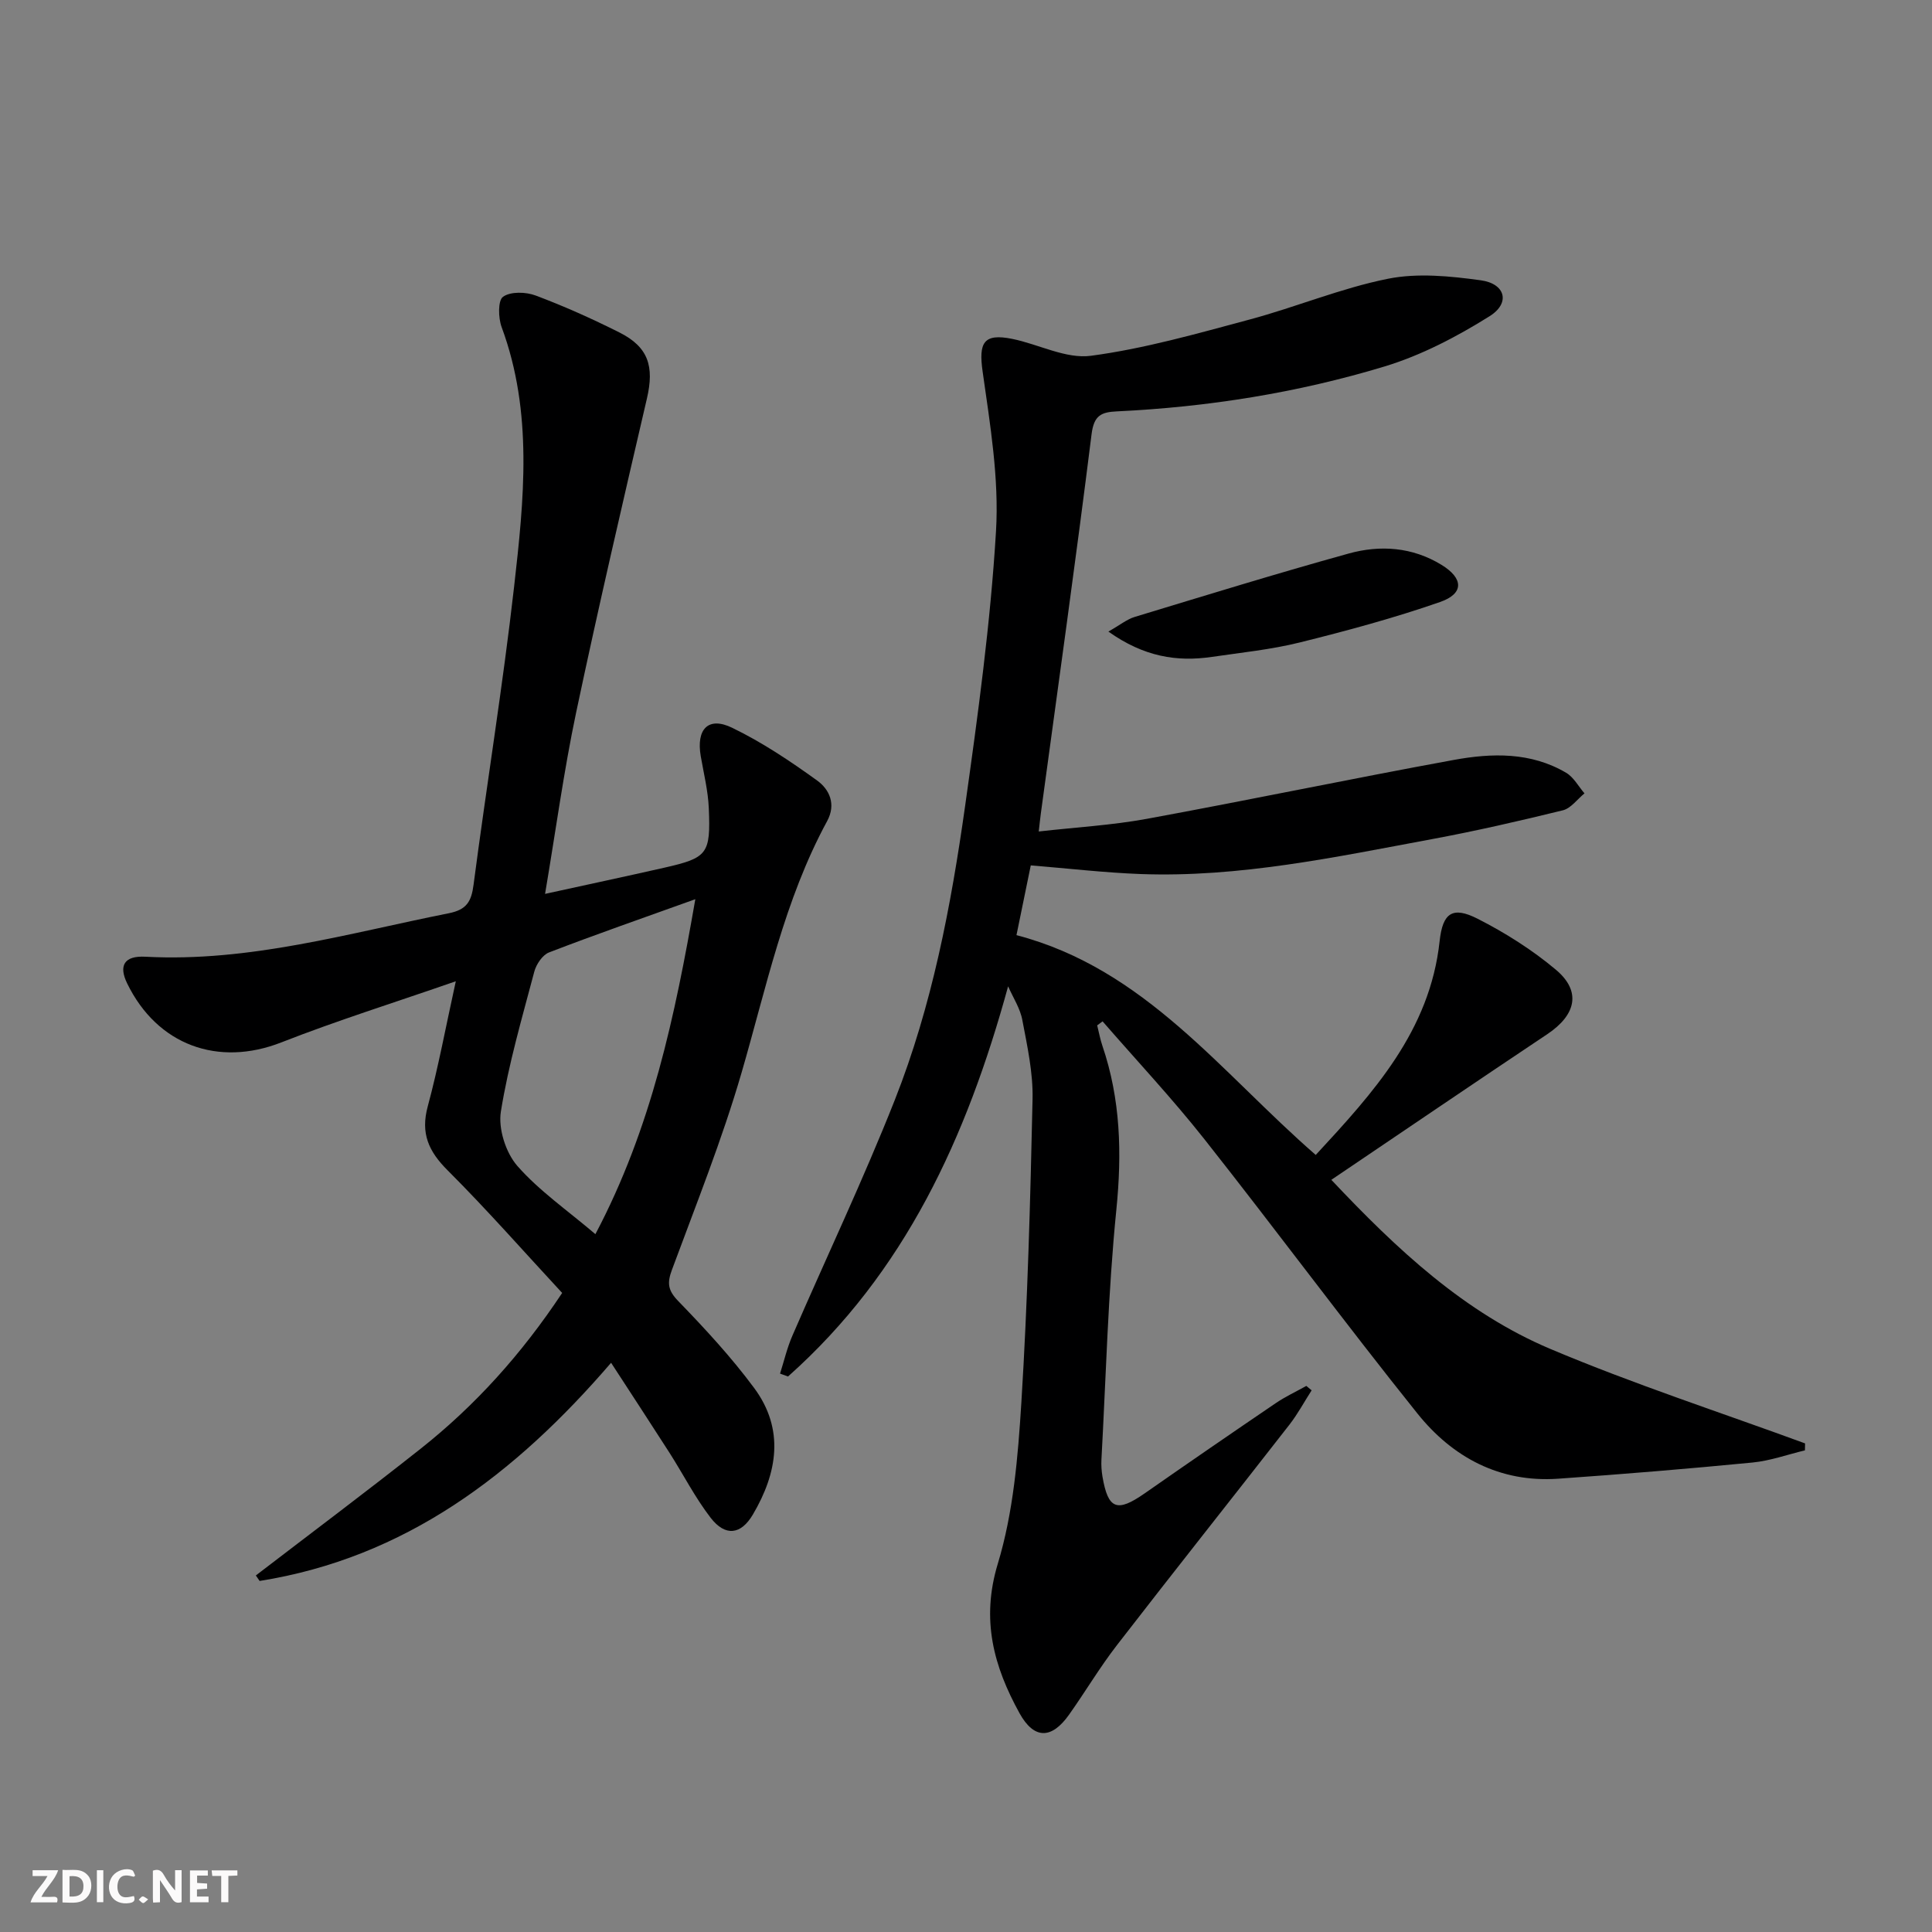 <svg enable-background="new 0 0 400 400" viewBox="0 0 400 400" xmlns="http://www.w3.org/2000/svg"><rect x="0" y="0" width="400" height="400" fill="#808080" stroke="none"/><g fill="#fbfafa"><path d="m37.59 393.81c-.92.31-1.52.05-2-.78-.7-1.2-1.52-2.34-2.47-3.78v4.59c-.55.03-.95.05-1.41.07-.03-.37-.06-.64-.06-.91 0-1.91 0-3.81 0-5.7 1.13-.41 1.77-.03 2.29.91.62 1.11 1.38 2.14 2.31 3.19v-4.2h1.35v6.61z"/><path d="m12.94 393.88v-6.75c1.9.19 3.93-.54 5.37 1.29.8 1.01.78 2.88.03 3.97-1.37 1.97-3.4 1.51-5.4 1.49m1.45-1.22c2.04.12 2.92-.58 2.89-2.21-.03-1.51-.98-2.19-2.89-2z"/><path d="m11.81 393.87h-5.49c.68-2.18 2.47-3.48 3.51-5.45h-3.08v-1.21h5.29c-.71 2.13-2.44 3.48-3.47 5.51.86 0 1.63.04 2.39-.01.79-.05 1.14.21.85 1.16"/><path d="m39.33 393.86v-6.61h3.7v1.07h-2.22v1.52c.68.04 1.34.09 2.07.13v1.07c-.72.05-1.38.09-2.1.14v1.48h2.4v1.19h-3.85z"/><path d="m27.71 388.56c-1.15-.3-2.46-.61-3.1.64-.37.73-.41 1.93-.06 2.67.63 1.35 1.99.93 3.17.68.35.94-.01 1.32-.93 1.46-1.62.25-3.05-.27-3.76-1.48-.73-1.25-.6-3.03.31-4.17.88-1.11 2.71-1.7 4-1.16.32.13.44.74.65 1.12-.1.08-.19.16-.28.24"/><path d="m49.15 387.24v1.07c-.59.02-1.17.05-1.87.08v5.44h-1.48v-5.44h-1.85c-.05-.4-.08-.73-.13-1.15z"/><path d="m20.06 387.21h1.33v6.62h-1.33z"/><path d="m30.68 393.25c-.49.38-.8.79-1.05.76-.32-.05-.6-.45-.9-.7.26-.24.51-.64.8-.67.29-.04.62.3 1.15.61"/></g><path d="m208.72 204.21c-8.59 31.33-21.38 59.26-45.57 80.78-.55-.2-1.1-.4-1.65-.6.83-2.6 1.45-5.3 2.53-7.79 7.06-16.29 14.7-32.35 21.22-48.84 7.72-19.53 11.64-40.14 14.56-60.85 2.66-18.9 5.26-37.87 6.4-56.9.66-10.95-1.22-22.13-2.77-33.1-.84-5.95.17-7.95 6.12-6.75 5.49 1.11 11.14 4.2 16.32 3.5 11.09-1.48 22-4.6 32.85-7.51 9.6-2.57 18.89-6.48 28.6-8.43 6.16-1.24 12.9-.56 19.24.31 5.12.7 6.19 4.71 1.83 7.44-6.79 4.25-14.14 8.1-21.77 10.41-18 5.45-36.55 8.39-55.37 9.29-3.26.15-4.77.82-5.26 4.71-3.27 26.19-6.95 52.33-10.5 78.49-.13.97-.23 1.95-.44 3.78 7.68-.87 15.12-1.29 22.38-2.62 21.21-3.89 42.32-8.31 63.53-12.19 7.9-1.45 15.98-1.66 23.29 2.66 1.56.92 2.54 2.81 3.79 4.26-1.49 1.21-2.81 3.1-4.49 3.51-9.01 2.21-18.06 4.29-27.18 5.98-19.92 3.7-39.81 7.96-60.25 7.21-7.44-.28-14.85-1.15-22.72-1.79-.98 4.79-1.93 9.42-2.96 14.44 26.65 6.98 42.27 28.39 61.96 45.51 11.91-12.89 23.64-25.66 25.65-44.28.63-5.81 2.64-7.29 7.89-4.61 5.72 2.91 11.29 6.43 16.19 10.55 5.3 4.46 4.19 9.34-1.8 13.34-14.79 9.87-29.49 19.88-44.7 30.15 13.66 14.5 27.6 27.51 45.34 35.01 17.26 7.29 35.14 13.1 52.74 19.56-.01.48-.02.96-.03 1.44-3.61.87-7.18 2.16-10.84 2.52-13.39 1.3-26.81 2.41-40.23 3.35-12.12.85-21.9-4.44-29.16-13.5-14.99-18.7-29.24-37.98-44.1-56.79-6.66-8.43-14.03-16.28-21.08-24.4-.37.28-.74.55-1.12.83.36 1.41.61 2.86 1.08 4.23 3.77 11.08 4.06 22.27 2.89 33.93-1.73 17.18-2.14 34.5-3.09 51.75-.06 1.16.02 2.34.21 3.49 1.16 6.81 3.01 7.49 8.72 3.51 9.01-6.29 18.06-12.51 27.14-18.68 2-1.36 4.23-2.4 6.35-3.58.37.3.74.61 1.1.91-1.53 2.38-2.88 4.91-4.61 7.13-11.87 15.23-23.89 30.35-35.7 45.63-3.56 4.6-6.54 9.64-9.91 14.39-3.61 5.1-7.24 5.16-10.26-.3-5.32-9.65-8.02-19.32-4.5-30.93 3.23-10.65 4.18-22.16 4.88-33.37 1.3-20.92 1.86-41.89 2.32-62.85.12-5.41-1.08-10.9-2.1-16.27-.43-2.47-1.93-4.72-2.96-7.07z" fill="#000001"/><path d="m126.52 282.15c-19.97 23.21-42.67 40.37-72.77 45.17-.26-.38-.52-.76-.78-1.14 11.38-8.73 22.87-17.33 34.11-26.23 11.29-8.94 20.86-19.53 29.31-32.26-7.84-8.45-15.5-17.18-23.7-25.37-3.96-3.95-5.64-7.66-4.13-13.25 2.19-8.1 3.71-16.38 5.81-25.91-12.81 4.45-24.63 8.15-36.13 12.66-13.07 5.12-25.69.58-31.92-12.23-1.78-3.66-.63-5.75 3.79-5.51 21.56 1.15 42.03-4.87 62.81-9 3.72-.74 4.68-2.45 5.13-5.94 2.69-20.57 6.05-41.07 8.39-61.68 2.04-17.96 3.96-36.07-2.58-53.73-.71-1.91-.79-5.52.29-6.29 1.57-1.11 4.71-1.02 6.74-.26 5.9 2.21 11.69 4.81 17.33 7.64 6.04 3.03 7.26 7.04 5.72 13.68-5.03 21.63-10.06 43.26-14.65 64.98-2.56 12.14-4.22 24.46-6.44 37.59 8.65-1.9 16.65-3.6 24.63-5.41 9-2.05 9.67-2.81 9.27-12.31-.15-3.62-1.05-7.21-1.67-10.8-.96-5.59 1.55-8.27 6.49-5.88 6.19 2.99 12.01 6.89 17.61 10.93 2.52 1.82 3.98 4.88 2.07 8.4-8.89 16.37-12.59 34.47-17.73 52.13-4.02 13.83-9.41 27.26-14.41 40.79-1.01 2.72-.84 4.23 1.3 6.44 5.54 5.72 11 11.62 15.73 18.01 6.33 8.54 4.82 17.57-.26 26.19-2.49 4.23-5.73 4.59-8.75.68-3.23-4.19-5.66-8.98-8.52-13.46-3.85-6.01-7.77-11.98-12.09-18.63zm17.44-95.98c-10.7 3.85-20.56 7.27-30.29 11.02-1.35.52-2.65 2.46-3.05 3.98-2.54 9.6-5.35 19.19-6.92 28.97-.57 3.55 1.01 8.5 3.4 11.24 4.53 5.17 10.36 9.19 16.17 14.14 11.61-21.98 16.46-45.05 20.69-69.35z" fill="#000001"/><path d="m229.48 130.76c2.47-1.4 3.85-2.55 5.44-3.03 14.73-4.47 29.45-9.01 44.28-13.12 6.55-1.82 13.21-1.36 19.24 2.33 4.58 2.8 4.7 5.96-.29 7.7-9.51 3.31-19.28 5.95-29.07 8.38-5.93 1.47-12.08 2.09-18.15 2.98-7.29 1.07-14.12-.03-21.45-5.24z" fill="#000001"/></svg>